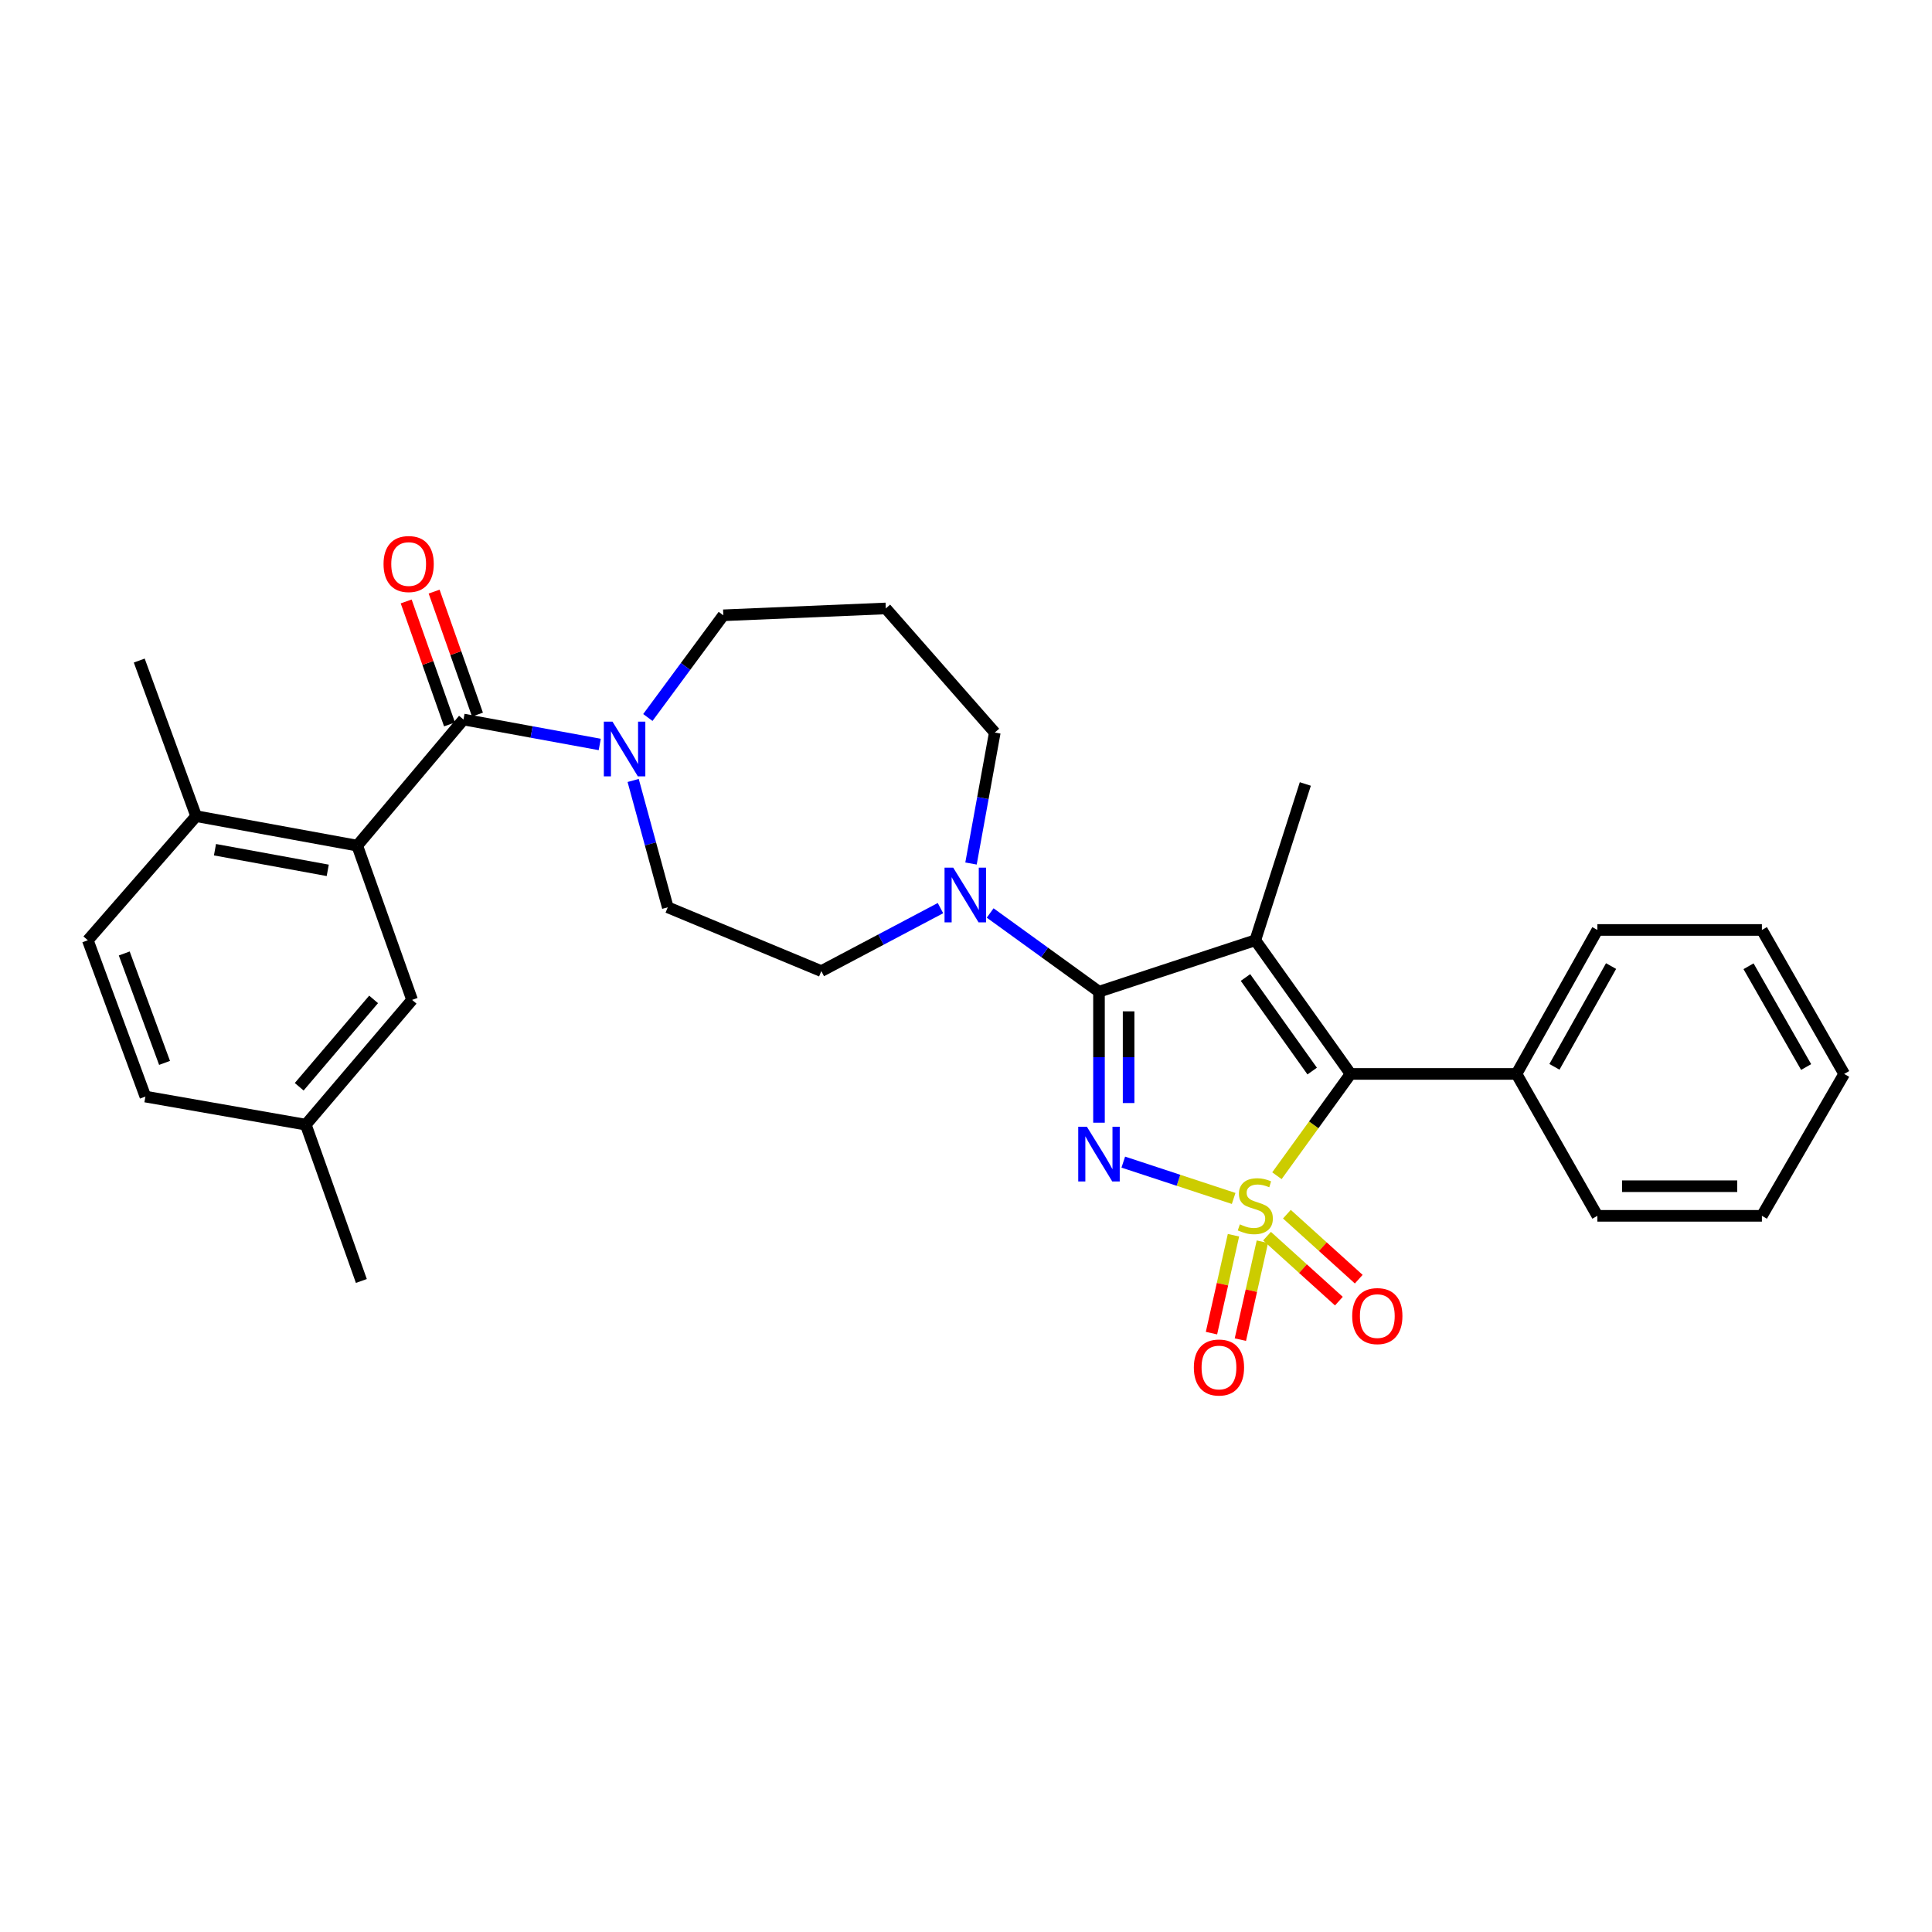 <?xml version='1.0' encoding='iso-8859-1'?>
<svg version='1.1' baseProfile='full'
              xmlns='http://www.w3.org/2000/svg'
                      xmlns:rdkit='http://www.rdkit.org/xml'
                      xmlns:xlink='http://www.w3.org/1999/xlink'
                  xml:space='preserve'
width='1000px' height='1000px' viewBox='0 0 1000 1000'>
<!-- END OF HEADER -->
<rect style='opacity:1.0;fill:#FFFFFF;stroke:none' width='1000' height='1000' x='0' y='0'> </rect>
<path class='bond-0' d='M 638.537,620.316 L 609.974,610.912' style='fill:none;fill-rule:evenodd;stroke:#CCCC00;stroke-width:6px;stroke-linecap:butt;stroke-linejoin:miter;stroke-opacity:1' />
<path class='bond-0' d='M 609.974,610.912 L 581.41,601.509' style='fill:none;fill-rule:evenodd;stroke:#0000FF;stroke-width:6px;stroke-linecap:butt;stroke-linejoin:miter;stroke-opacity:1' />
<path class='bond-3' d='M 660.93,608.554 L 679.996,582.208' style='fill:none;fill-rule:evenodd;stroke:#CCCC00;stroke-width:6px;stroke-linecap:butt;stroke-linejoin:miter;stroke-opacity:1' />
<path class='bond-3' d='M 679.996,582.208 L 699.063,555.861' style='fill:none;fill-rule:evenodd;stroke:#000000;stroke-width:6px;stroke-linecap:butt;stroke-linejoin:miter;stroke-opacity:1' />
<path class='bond-8' d='M 655.814,639.83 L 674.407,656.648' style='fill:none;fill-rule:evenodd;stroke:#CCCC00;stroke-width:6px;stroke-linecap:butt;stroke-linejoin:miter;stroke-opacity:1' />
<path class='bond-8' d='M 674.407,656.648 L 693.001,673.466' style='fill:none;fill-rule:evenodd;stroke:#FF0000;stroke-width:6px;stroke-linecap:butt;stroke-linejoin:miter;stroke-opacity:1' />
<path class='bond-8' d='M 666.097,628.461 L 684.69,645.279' style='fill:none;fill-rule:evenodd;stroke:#CCCC00;stroke-width:6px;stroke-linecap:butt;stroke-linejoin:miter;stroke-opacity:1' />
<path class='bond-8' d='M 684.69,645.279 L 703.284,662.098' style='fill:none;fill-rule:evenodd;stroke:#FF0000;stroke-width:6px;stroke-linecap:butt;stroke-linejoin:miter;stroke-opacity:1' />
<path class='bond-9' d='M 638.443,639.352 L 632.751,664.69' style='fill:none;fill-rule:evenodd;stroke:#CCCC00;stroke-width:6px;stroke-linecap:butt;stroke-linejoin:miter;stroke-opacity:1' />
<path class='bond-9' d='M 632.751,664.69 L 627.058,690.028' style='fill:none;fill-rule:evenodd;stroke:#FF0000;stroke-width:6px;stroke-linecap:butt;stroke-linejoin:miter;stroke-opacity:1' />
<path class='bond-9' d='M 653.4,642.713 L 647.707,668.05' style='fill:none;fill-rule:evenodd;stroke:#CCCC00;stroke-width:6px;stroke-linecap:butt;stroke-linejoin:miter;stroke-opacity:1' />
<path class='bond-9' d='M 647.707,668.05 L 642.014,693.388' style='fill:none;fill-rule:evenodd;stroke:#FF0000;stroke-width:6px;stroke-linecap:butt;stroke-linejoin:miter;stroke-opacity:1' />
<path class='bond-1' d='M 568.835,581.107 L 568.835,547.202' style='fill:none;fill-rule:evenodd;stroke:#0000FF;stroke-width:6px;stroke-linecap:butt;stroke-linejoin:miter;stroke-opacity:1' />
<path class='bond-1' d='M 568.835,547.202 L 568.835,513.298' style='fill:none;fill-rule:evenodd;stroke:#000000;stroke-width:6px;stroke-linecap:butt;stroke-linejoin:miter;stroke-opacity:1' />
<path class='bond-1' d='M 584.164,570.936 L 584.164,547.202' style='fill:none;fill-rule:evenodd;stroke:#0000FF;stroke-width:6px;stroke-linecap:butt;stroke-linejoin:miter;stroke-opacity:1' />
<path class='bond-1' d='M 584.164,547.202 L 584.164,523.469' style='fill:none;fill-rule:evenodd;stroke:#000000;stroke-width:6px;stroke-linecap:butt;stroke-linejoin:miter;stroke-opacity:1' />
<path class='bond-5' d='M 568.835,513.298 L 540.672,492.929' style='fill:none;fill-rule:evenodd;stroke:#000000;stroke-width:6px;stroke-linecap:butt;stroke-linejoin:miter;stroke-opacity:1' />
<path class='bond-5' d='M 540.672,492.929 L 512.509,472.561' style='fill:none;fill-rule:evenodd;stroke:#0000FF;stroke-width:6px;stroke-linecap:butt;stroke-linejoin:miter;stroke-opacity:1' />
<path class='bond-30' d='M 568.835,513.298 L 649.747,486.677' style='fill:none;fill-rule:evenodd;stroke:#000000;stroke-width:6px;stroke-linecap:butt;stroke-linejoin:miter;stroke-opacity:1' />
<path class='bond-2' d='M 649.747,486.677 L 699.063,555.861' style='fill:none;fill-rule:evenodd;stroke:#000000;stroke-width:6px;stroke-linecap:butt;stroke-linejoin:miter;stroke-opacity:1' />
<path class='bond-2' d='M 644.662,505.952 L 679.183,554.381' style='fill:none;fill-rule:evenodd;stroke:#000000;stroke-width:6px;stroke-linecap:butt;stroke-linejoin:miter;stroke-opacity:1' />
<path class='bond-16' d='M 649.747,486.677 L 675.636,405.783' style='fill:none;fill-rule:evenodd;stroke:#000000;stroke-width:6px;stroke-linecap:butt;stroke-linejoin:miter;stroke-opacity:1' />
<path class='bond-11' d='M 699.063,555.861 L 784.931,555.861' style='fill:none;fill-rule:evenodd;stroke:#000000;stroke-width:6px;stroke-linecap:butt;stroke-linejoin:miter;stroke-opacity:1' />
<path class='bond-4' d='M 239.902,372.417 L 275.163,378.874' style='fill:none;fill-rule:evenodd;stroke:#000000;stroke-width:6px;stroke-linecap:butt;stroke-linejoin:miter;stroke-opacity:1' />
<path class='bond-4' d='M 275.163,378.874 L 310.424,385.331' style='fill:none;fill-rule:evenodd;stroke:#0000FF;stroke-width:6px;stroke-linecap:butt;stroke-linejoin:miter;stroke-opacity:1' />
<path class='bond-6' d='M 239.902,372.417 L 184.905,437.701' style='fill:none;fill-rule:evenodd;stroke:#000000;stroke-width:6px;stroke-linecap:butt;stroke-linejoin:miter;stroke-opacity:1' />
<path class='bond-12' d='M 247.131,369.869 L 235.915,338.04' style='fill:none;fill-rule:evenodd;stroke:#000000;stroke-width:6px;stroke-linecap:butt;stroke-linejoin:miter;stroke-opacity:1' />
<path class='bond-12' d='M 235.915,338.04 L 224.7,306.211' style='fill:none;fill-rule:evenodd;stroke:#FF0000;stroke-width:6px;stroke-linecap:butt;stroke-linejoin:miter;stroke-opacity:1' />
<path class='bond-12' d='M 232.673,374.964 L 221.458,343.135' style='fill:none;fill-rule:evenodd;stroke:#000000;stroke-width:6px;stroke-linecap:butt;stroke-linejoin:miter;stroke-opacity:1' />
<path class='bond-12' d='M 221.458,343.135 L 210.242,311.305' style='fill:none;fill-rule:evenodd;stroke:#FF0000;stroke-width:6px;stroke-linecap:butt;stroke-linejoin:miter;stroke-opacity:1' />
<path class='bond-14' d='M 486.786,470.04 L 455.948,486.342' style='fill:none;fill-rule:evenodd;stroke:#0000FF;stroke-width:6px;stroke-linecap:butt;stroke-linejoin:miter;stroke-opacity:1' />
<path class='bond-14' d='M 455.948,486.342 L 425.11,502.644' style='fill:none;fill-rule:evenodd;stroke:#000000;stroke-width:6px;stroke-linecap:butt;stroke-linejoin:miter;stroke-opacity:1' />
<path class='bond-20' d='M 502.593,446.952 L 508.748,413.057' style='fill:none;fill-rule:evenodd;stroke:#0000FF;stroke-width:6px;stroke-linecap:butt;stroke-linejoin:miter;stroke-opacity:1' />
<path class='bond-20' d='M 508.748,413.057 L 514.903,379.161' style='fill:none;fill-rule:evenodd;stroke:#000000;stroke-width:6px;stroke-linecap:butt;stroke-linejoin:miter;stroke-opacity:1' />
<path class='bond-10' d='M 184.905,437.701 L 101.524,422.44' style='fill:none;fill-rule:evenodd;stroke:#000000;stroke-width:6px;stroke-linecap:butt;stroke-linejoin:miter;stroke-opacity:1' />
<path class='bond-10' d='M 169.638,450.49 L 111.272,439.808' style='fill:none;fill-rule:evenodd;stroke:#000000;stroke-width:6px;stroke-linecap:butt;stroke-linejoin:miter;stroke-opacity:1' />
<path class='bond-13' d='M 184.905,437.701 L 213.298,517.539' style='fill:none;fill-rule:evenodd;stroke:#000000;stroke-width:6px;stroke-linecap:butt;stroke-linejoin:miter;stroke-opacity:1' />
<path class='bond-7' d='M 327.725,403.969 L 336.681,436.798' style='fill:none;fill-rule:evenodd;stroke:#0000FF;stroke-width:6px;stroke-linecap:butt;stroke-linejoin:miter;stroke-opacity:1' />
<path class='bond-7' d='M 336.681,436.798 L 345.638,469.628' style='fill:none;fill-rule:evenodd;stroke:#000000;stroke-width:6px;stroke-linecap:butt;stroke-linejoin:miter;stroke-opacity:1' />
<path class='bond-32' d='M 335.327,371.375 L 354.857,344.925' style='fill:none;fill-rule:evenodd;stroke:#0000FF;stroke-width:6px;stroke-linecap:butt;stroke-linejoin:miter;stroke-opacity:1' />
<path class='bond-32' d='M 354.857,344.925 L 374.388,318.476' style='fill:none;fill-rule:evenodd;stroke:#000000;stroke-width:6px;stroke-linecap:butt;stroke-linejoin:miter;stroke-opacity:1' />
<path class='bond-17' d='M 101.524,422.44 L 45.455,486.677' style='fill:none;fill-rule:evenodd;stroke:#000000;stroke-width:6px;stroke-linecap:butt;stroke-linejoin:miter;stroke-opacity:1' />
<path class='bond-23' d='M 101.524,422.44 L 72.076,341.903' style='fill:none;fill-rule:evenodd;stroke:#000000;stroke-width:6px;stroke-linecap:butt;stroke-linejoin:miter;stroke-opacity:1' />
<path class='bond-24' d='M 784.931,555.861 L 826.804,481.346' style='fill:none;fill-rule:evenodd;stroke:#000000;stroke-width:6px;stroke-linecap:butt;stroke-linejoin:miter;stroke-opacity:1' />
<path class='bond-24' d='M 804.575,552.193 L 833.887,500.033' style='fill:none;fill-rule:evenodd;stroke:#000000;stroke-width:6px;stroke-linecap:butt;stroke-linejoin:miter;stroke-opacity:1' />
<path class='bond-25' d='M 784.931,555.861 L 826.804,629.312' style='fill:none;fill-rule:evenodd;stroke:#000000;stroke-width:6px;stroke-linecap:butt;stroke-linejoin:miter;stroke-opacity:1' />
<path class='bond-19' d='M 213.298,517.539 L 158.284,582.133' style='fill:none;fill-rule:evenodd;stroke:#000000;stroke-width:6px;stroke-linecap:butt;stroke-linejoin:miter;stroke-opacity:1' />
<path class='bond-19' d='M 193.376,517.289 L 154.866,562.505' style='fill:none;fill-rule:evenodd;stroke:#000000;stroke-width:6px;stroke-linecap:butt;stroke-linejoin:miter;stroke-opacity:1' />
<path class='bond-15' d='M 425.11,502.644 L 345.638,469.628' style='fill:none;fill-rule:evenodd;stroke:#000000;stroke-width:6px;stroke-linecap:butt;stroke-linejoin:miter;stroke-opacity:1' />
<path class='bond-33' d='M 45.455,486.677 L 75.261,567.588' style='fill:none;fill-rule:evenodd;stroke:#000000;stroke-width:6px;stroke-linecap:butt;stroke-linejoin:miter;stroke-opacity:1' />
<path class='bond-33' d='M 64.309,493.515 L 85.174,550.152' style='fill:none;fill-rule:evenodd;stroke:#000000;stroke-width:6px;stroke-linecap:butt;stroke-linejoin:miter;stroke-opacity:1' />
<path class='bond-18' d='M 458.484,314.925 L 514.903,379.161' style='fill:none;fill-rule:evenodd;stroke:#000000;stroke-width:6px;stroke-linecap:butt;stroke-linejoin:miter;stroke-opacity:1' />
<path class='bond-21' d='M 458.484,314.925 L 374.388,318.476' style='fill:none;fill-rule:evenodd;stroke:#000000;stroke-width:6px;stroke-linecap:butt;stroke-linejoin:miter;stroke-opacity:1' />
<path class='bond-22' d='M 158.284,582.133 L 75.261,567.588' style='fill:none;fill-rule:evenodd;stroke:#000000;stroke-width:6px;stroke-linecap:butt;stroke-linejoin:miter;stroke-opacity:1' />
<path class='bond-26' d='M 158.284,582.133 L 187.034,663.028' style='fill:none;fill-rule:evenodd;stroke:#000000;stroke-width:6px;stroke-linecap:butt;stroke-linejoin:miter;stroke-opacity:1' />
<path class='bond-28' d='M 826.804,481.346 L 911.957,481.346' style='fill:none;fill-rule:evenodd;stroke:#000000;stroke-width:6px;stroke-linecap:butt;stroke-linejoin:miter;stroke-opacity:1' />
<path class='bond-27' d='M 826.804,629.312 L 911.957,629.312' style='fill:none;fill-rule:evenodd;stroke:#000000;stroke-width:6px;stroke-linecap:butt;stroke-linejoin:miter;stroke-opacity:1' />
<path class='bond-27' d='M 839.577,613.984 L 899.184,613.984' style='fill:none;fill-rule:evenodd;stroke:#000000;stroke-width:6px;stroke-linecap:butt;stroke-linejoin:miter;stroke-opacity:1' />
<path class='bond-29' d='M 911.957,629.312 L 954.545,555.861' style='fill:none;fill-rule:evenodd;stroke:#000000;stroke-width:6px;stroke-linecap:butt;stroke-linejoin:miter;stroke-opacity:1' />
<path class='bond-31' d='M 911.957,481.346 L 954.545,555.861' style='fill:none;fill-rule:evenodd;stroke:#000000;stroke-width:6px;stroke-linecap:butt;stroke-linejoin:miter;stroke-opacity:1' />
<path class='bond-31' d='M 905.036,500.129 L 934.849,552.29' style='fill:none;fill-rule:evenodd;stroke:#000000;stroke-width:6px;stroke-linecap:butt;stroke-linejoin:miter;stroke-opacity:1' />
<path  class='atom-0' d='M 641.747 633.727
Q 642.067 633.847, 643.387 634.407
Q 644.707 634.967, 646.147 635.327
Q 647.627 635.647, 649.067 635.647
Q 651.747 635.647, 653.307 634.367
Q 654.867 633.047, 654.867 630.767
Q 654.867 629.207, 654.067 628.247
Q 653.307 627.287, 652.107 626.767
Q 650.907 626.247, 648.907 625.647
Q 646.387 624.887, 644.867 624.167
Q 643.387 623.447, 642.307 621.927
Q 641.267 620.407, 641.267 617.847
Q 641.267 614.287, 643.667 612.087
Q 646.107 609.887, 650.907 609.887
Q 654.187 609.887, 657.907 611.447
L 656.987 614.527
Q 653.587 613.127, 651.027 613.127
Q 648.267 613.127, 646.747 614.287
Q 645.227 615.407, 645.267 617.367
Q 645.267 618.887, 646.027 619.807
Q 646.827 620.727, 647.947 621.247
Q 649.107 621.767, 651.027 622.367
Q 653.587 623.167, 655.107 623.967
Q 656.627 624.767, 657.707 626.407
Q 658.827 628.007, 658.827 630.767
Q 658.827 634.687, 656.187 636.807
Q 653.587 638.887, 649.227 638.887
Q 646.707 638.887, 644.787 638.327
Q 642.907 637.807, 640.667 636.887
L 641.747 633.727
' fill='#CCCC00'/>
<path  class='atom-1' d='M 562.575 583.209
L 571.855 598.209
Q 572.775 599.689, 574.255 602.369
Q 575.735 605.049, 575.815 605.209
L 575.815 583.209
L 579.575 583.209
L 579.575 611.529
L 575.695 611.529
L 565.735 595.129
Q 564.575 593.209, 563.335 591.009
Q 562.135 588.809, 561.775 588.129
L 561.775 611.529
L 558.095 611.529
L 558.095 583.209
L 562.575 583.209
' fill='#0000FF'/>
<path  class='atom-6' d='M 493.374 449.089
L 502.654 464.089
Q 503.574 465.569, 505.054 468.249
Q 506.534 470.929, 506.614 471.089
L 506.614 449.089
L 510.374 449.089
L 510.374 477.409
L 506.494 477.409
L 496.534 461.009
Q 495.374 459.089, 494.134 456.889
Q 492.934 454.689, 492.574 454.009
L 492.574 477.409
L 488.894 477.409
L 488.894 449.089
L 493.374 449.089
' fill='#0000FF'/>
<path  class='atom-8' d='M 317.023 373.526
L 326.303 388.526
Q 327.223 390.006, 328.703 392.686
Q 330.183 395.366, 330.263 395.526
L 330.263 373.526
L 334.023 373.526
L 334.023 401.846
L 330.143 401.846
L 320.183 385.446
Q 319.023 383.526, 317.783 381.326
Q 316.583 379.126, 316.223 378.446
L 316.223 401.846
L 312.543 401.846
L 312.543 373.526
L 317.023 373.526
' fill='#0000FF'/>
<path  class='atom-9' d='M 699.893 681.204
Q 699.893 674.404, 703.253 670.604
Q 706.613 666.804, 712.893 666.804
Q 719.173 666.804, 722.533 670.604
Q 725.893 674.404, 725.893 681.204
Q 725.893 688.084, 722.493 692.004
Q 719.093 695.884, 712.893 695.884
Q 706.653 695.884, 703.253 692.004
Q 699.893 688.124, 699.893 681.204
M 712.893 692.684
Q 717.213 692.684, 719.533 689.804
Q 721.893 686.884, 721.893 681.204
Q 721.893 675.644, 719.533 672.844
Q 717.213 670.004, 712.893 670.004
Q 708.573 670.004, 706.213 672.804
Q 703.893 675.604, 703.893 681.204
Q 703.893 686.924, 706.213 689.804
Q 708.573 692.684, 712.893 692.684
' fill='#FF0000'/>
<path  class='atom-10' d='M 617.935 707.817
Q 617.935 701.017, 621.295 697.217
Q 624.655 693.417, 630.935 693.417
Q 637.215 693.417, 640.575 697.217
Q 643.935 701.017, 643.935 707.817
Q 643.935 714.697, 640.535 718.617
Q 637.135 722.497, 630.935 722.497
Q 624.695 722.497, 621.295 718.617
Q 617.935 714.737, 617.935 707.817
M 630.935 719.297
Q 635.255 719.297, 637.575 716.417
Q 639.935 713.497, 639.935 707.817
Q 639.935 702.257, 637.575 699.457
Q 635.255 696.617, 630.935 696.617
Q 626.615 696.617, 624.255 699.417
Q 621.935 702.217, 621.935 707.817
Q 621.935 713.537, 624.255 716.417
Q 626.615 719.297, 630.935 719.297
' fill='#FF0000'/>
<path  class='atom-13' d='M 198.518 291.943
Q 198.518 285.143, 201.878 281.343
Q 205.238 277.543, 211.518 277.543
Q 217.798 277.543, 221.158 281.343
Q 224.518 285.143, 224.518 291.943
Q 224.518 298.823, 221.118 302.743
Q 217.718 306.623, 211.518 306.623
Q 205.278 306.623, 201.878 302.743
Q 198.518 298.863, 198.518 291.943
M 211.518 303.423
Q 215.838 303.423, 218.158 300.543
Q 220.518 297.623, 220.518 291.943
Q 220.518 286.383, 218.158 283.583
Q 215.838 280.743, 211.518 280.743
Q 207.198 280.743, 204.838 283.543
Q 202.518 286.343, 202.518 291.943
Q 202.518 297.663, 204.838 300.543
Q 207.198 303.423, 211.518 303.423
' fill='#FF0000'/>
</svg>
